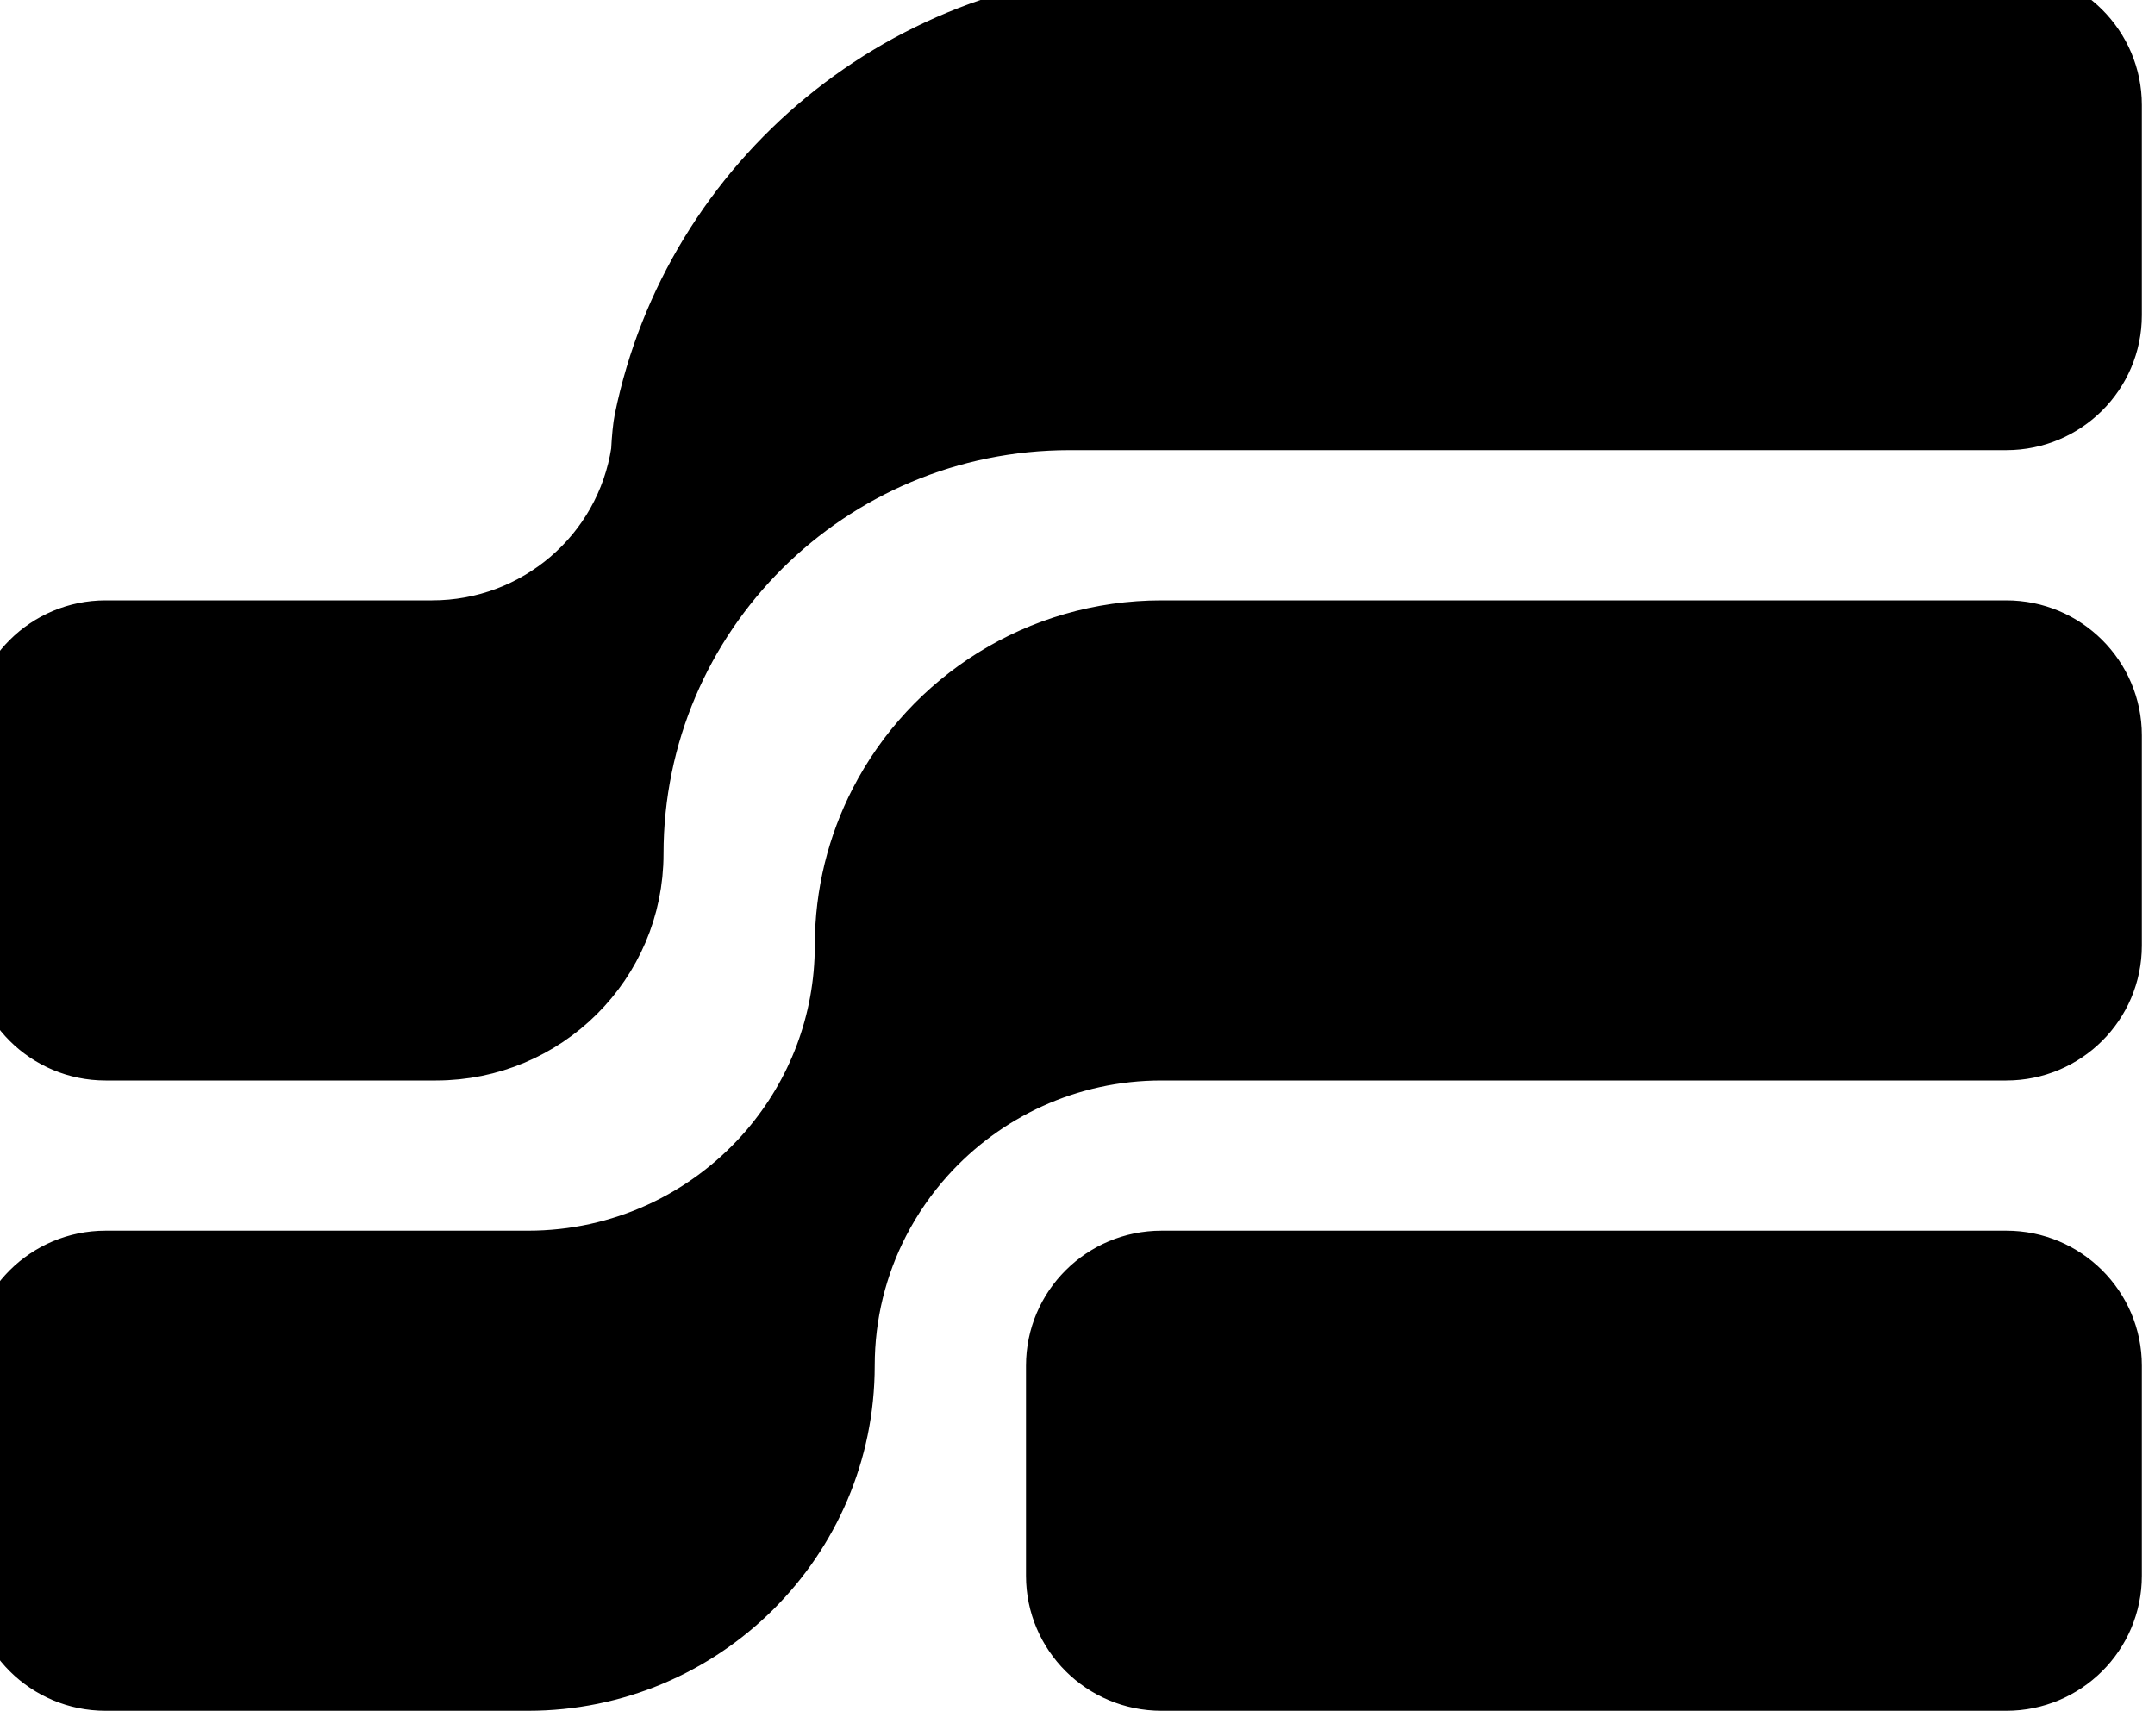 <?xml version="1.0" encoding="UTF-8" standalone="no"?>
<!DOCTYPE svg PUBLIC "-//W3C//DTD SVG 1.1//EN" "http://www.w3.org/Graphics/SVG/1.1/DTD/svg11.dtd">
<svg width="100%" height="100%" viewBox="0 0 36 29" version="1.1" xmlns="http://www.w3.org/2000/svg" xmlns:xlink="http://www.w3.org/1999/xlink" xml:space="preserve" xmlns:serif="http://www.serif.com/" style="fill-rule:evenodd;clip-rule:evenodd;stroke-linejoin:round;stroke-miterlimit:2;">
    <g transform="matrix(0.18,0,0,0.18,-0.36,-3.96)">
        <path d="M11.8,80.5L42.112,80.5C51.798,80.5 60.031,73.461 61.489,63.935C61.554,62.624 61.662,61.585 61.782,61C66.327,38.76 86.112,22 109.8,22L188.2,22C193.609,22 198,26.369 198,31.75L198,51.25C198,56.631 193.609,61 188.2,61L101.261,61C78.915,61 60.8,79.023 60.8,101.255C60.8,111.331 52.59,119.5 42.462,119.5L11.8,119.5C6.391,119.5 2,115.131 2,109.75L2,90.25C2,84.869 6.391,80.5 11.8,80.5ZM109.8,80.5L188.2,80.5C193.609,80.5 198,84.869 198,90.25L198,109.75C198,115.131 193.609,119.5 188.2,119.5L109.8,119.5C101.101,119.5 93.279,123.267 87.894,129.25C86.217,131.113 84.776,133.191 83.619,135.437C81.561,139.431 80.4,143.957 80.4,148.75C80.4,164.893 67.226,178 51,178L11.8,178C6.391,178 2,173.631 2,168.25L2,148.75C2,143.369 6.391,139 11.8,139L51,139C59.7,139 67.521,135.233 72.906,129.25C73.081,129.055 73.254,128.858 73.424,128.659C77.775,123.558 80.4,116.957 80.4,109.75C80.4,104.957 81.561,100.431 83.619,96.437C88.492,86.979 98.392,80.5 109.8,80.5ZM109.8,139L188.2,139C193.609,139 198,143.369 198,148.75L198,168.25C198,173.631 193.609,178 188.2,178L109.8,178C104.391,178 100,173.631 100,168.25L100,148.75C100,143.369 104.391,139 109.8,139Z" style="stroke:black;stroke-width:5.56px;"/>
    </g>
</svg>
